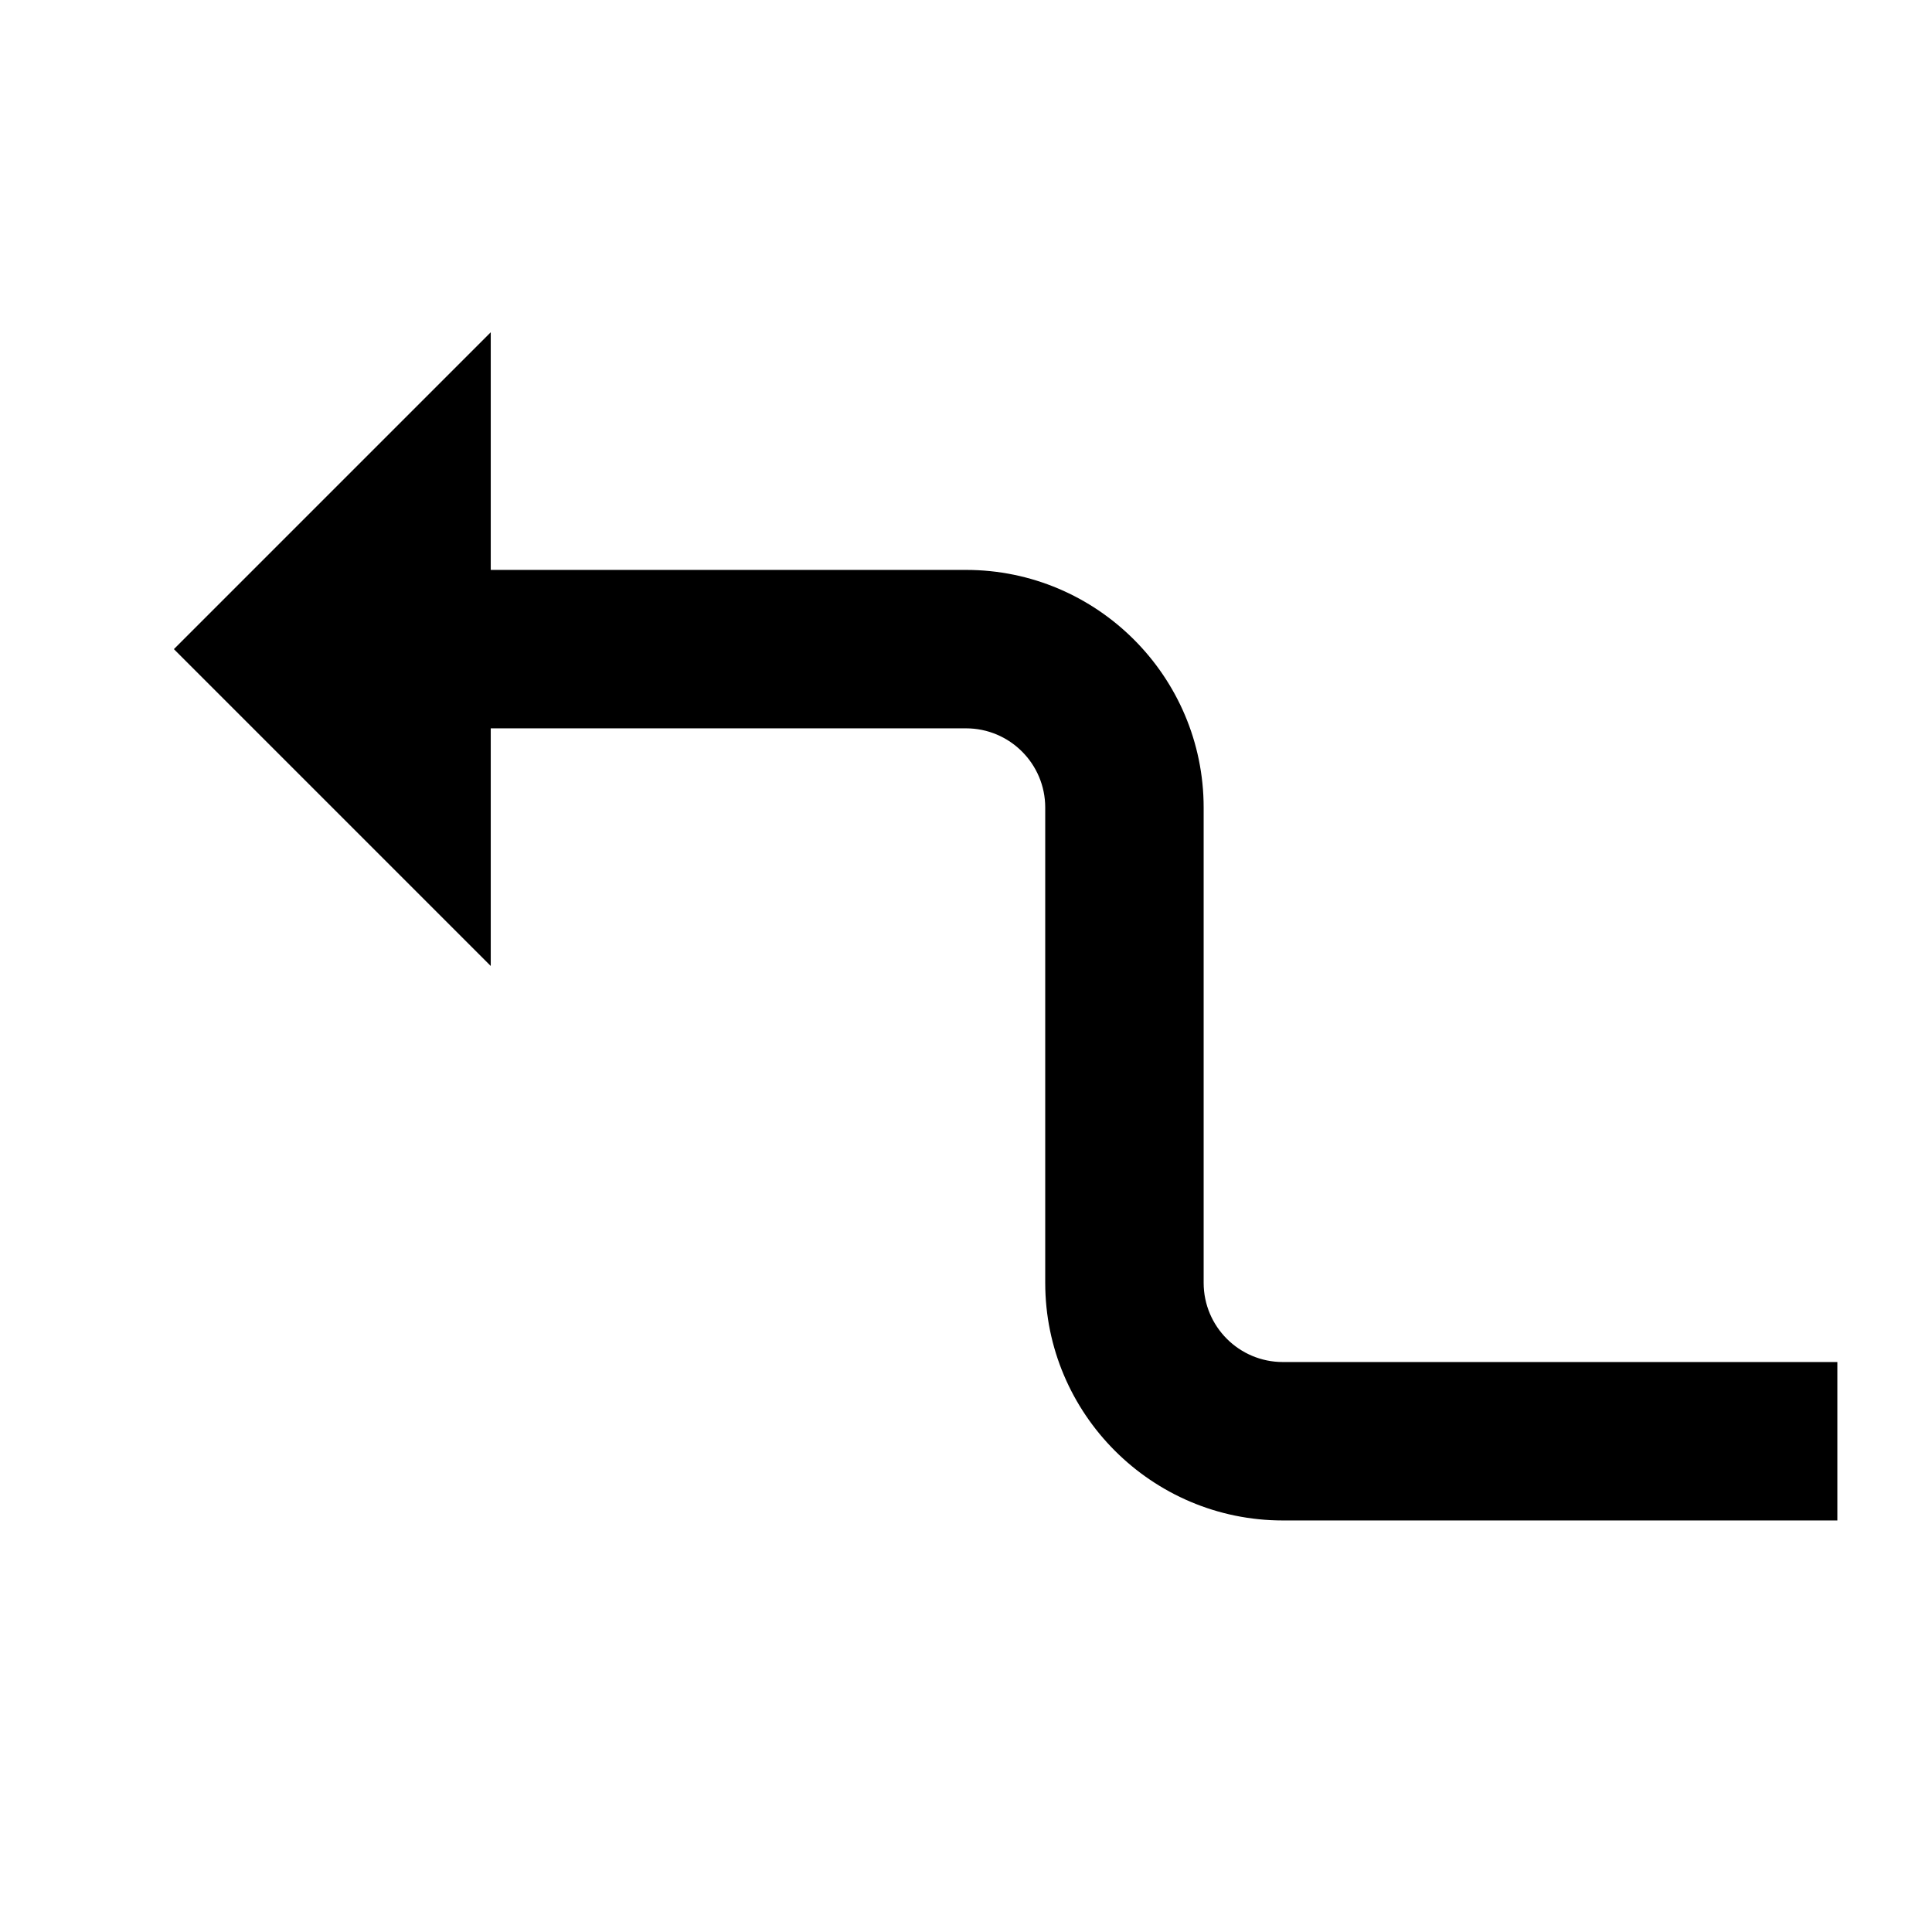 <?xml version="1.0" encoding="UTF-8"?>
<!-- Uploaded to: SVG Repo, www.svgrepo.com, Generator: SVG Repo Mixer Tools -->
<svg fill="#000000" width="800px" height="800px" version="1.1" viewBox="144 144 512 512" xmlns="http://www.w3.org/2000/svg">
 <path d="m462.98 483.96v-125.95c0-34.723-28.258-62.977-62.977-62.977h-125.95v-62.977l-83.969 83.969 83.969 83.969v-62.977h125.95c11.586 0 20.992 9.402 20.992 20.992v125.95c0 34.723 28.254 62.977 62.973 62.977h146.95v-41.984h-146.95c-11.586 0-20.988-9.402-20.988-20.992" fill-rule="evenodd"/>
</svg>